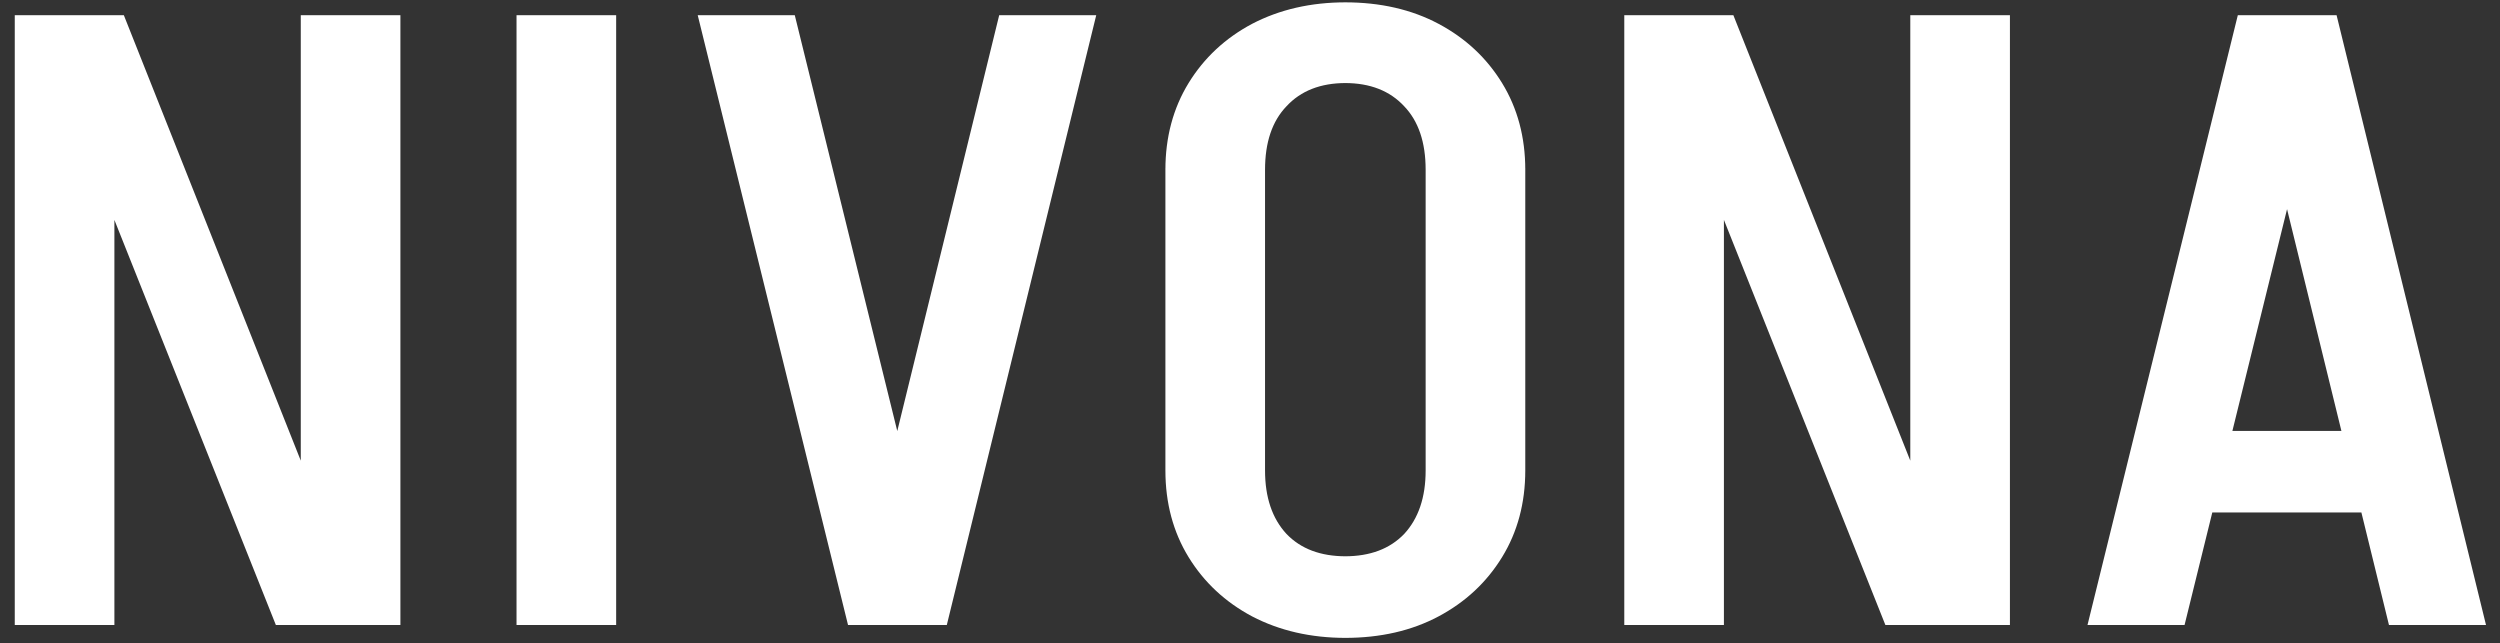<?xml version="1.0" encoding="UTF-8"?> <svg xmlns="http://www.w3.org/2000/svg" width="136" height="35" viewBox="0 0 136 35" fill="none"><rect x="0" y="0" width="136" height="35" fill="#333333" stroke="none"/><path d="M15.007 34L1.784 0.827H6.737L19.913 34H15.007ZM0.803 34V0.827H6.223V34H0.803ZM16.362 34V0.827H21.782V34H16.362ZM28.099 34V0.827H33.519V34H28.099ZM46.226 34L54.356 0.827H59.635L51.506 34H46.226ZM46.133 34L37.956 0.827H43.236L51.412 34H46.133ZM77.555 25.637V9.144H82.975V25.637H77.555ZM63.398 25.637V9.144H68.818V25.637H63.398ZM82.975 9.237H77.555C77.555 7.742 77.165 6.59 76.387 5.78C75.608 4.939 74.533 4.518 73.163 4.518V0.127C75.094 0.127 76.792 0.516 78.256 1.295C79.719 2.073 80.872 3.148 81.713 4.518C82.554 5.889 82.975 7.462 82.975 9.237ZM63.398 9.237C63.398 7.462 63.819 5.889 64.659 4.518C65.501 3.148 66.653 2.073 68.117 1.295C69.612 0.516 71.31 0.127 73.21 0.127V4.518C71.839 4.518 70.764 4.939 69.986 5.78C69.207 6.59 68.818 7.742 68.818 9.237H63.398ZM82.975 25.59C82.975 27.366 82.554 28.939 81.713 30.309C80.872 31.68 79.719 32.754 78.256 33.533C76.792 34.312 75.094 34.701 73.163 34.701V30.262C74.533 30.262 75.608 29.857 76.387 29.047C77.165 28.206 77.555 27.054 77.555 25.59H82.975ZM63.398 25.59H68.818C68.818 27.054 69.207 28.206 69.986 29.047C70.764 29.857 71.839 30.262 73.21 30.262V34.701C71.31 34.701 69.612 34.312 68.117 33.533C66.653 32.754 65.501 31.68 64.659 30.309C63.819 28.939 63.398 27.366 63.398 25.59ZM102.565 34L89.343 0.827H94.295L107.471 34H102.565ZM88.361 34V0.827H93.781V34H88.361ZM103.92 34V0.827H109.34V34H103.92ZM119.12 27.879V23.441H131.034V27.879H119.12ZM127.016 0.827L118.84 34H113.56L121.737 0.827H127.016ZM127.11 0.827L135.239 34H129.96L121.83 0.827H127.11Z" fill="white"></path></svg> 